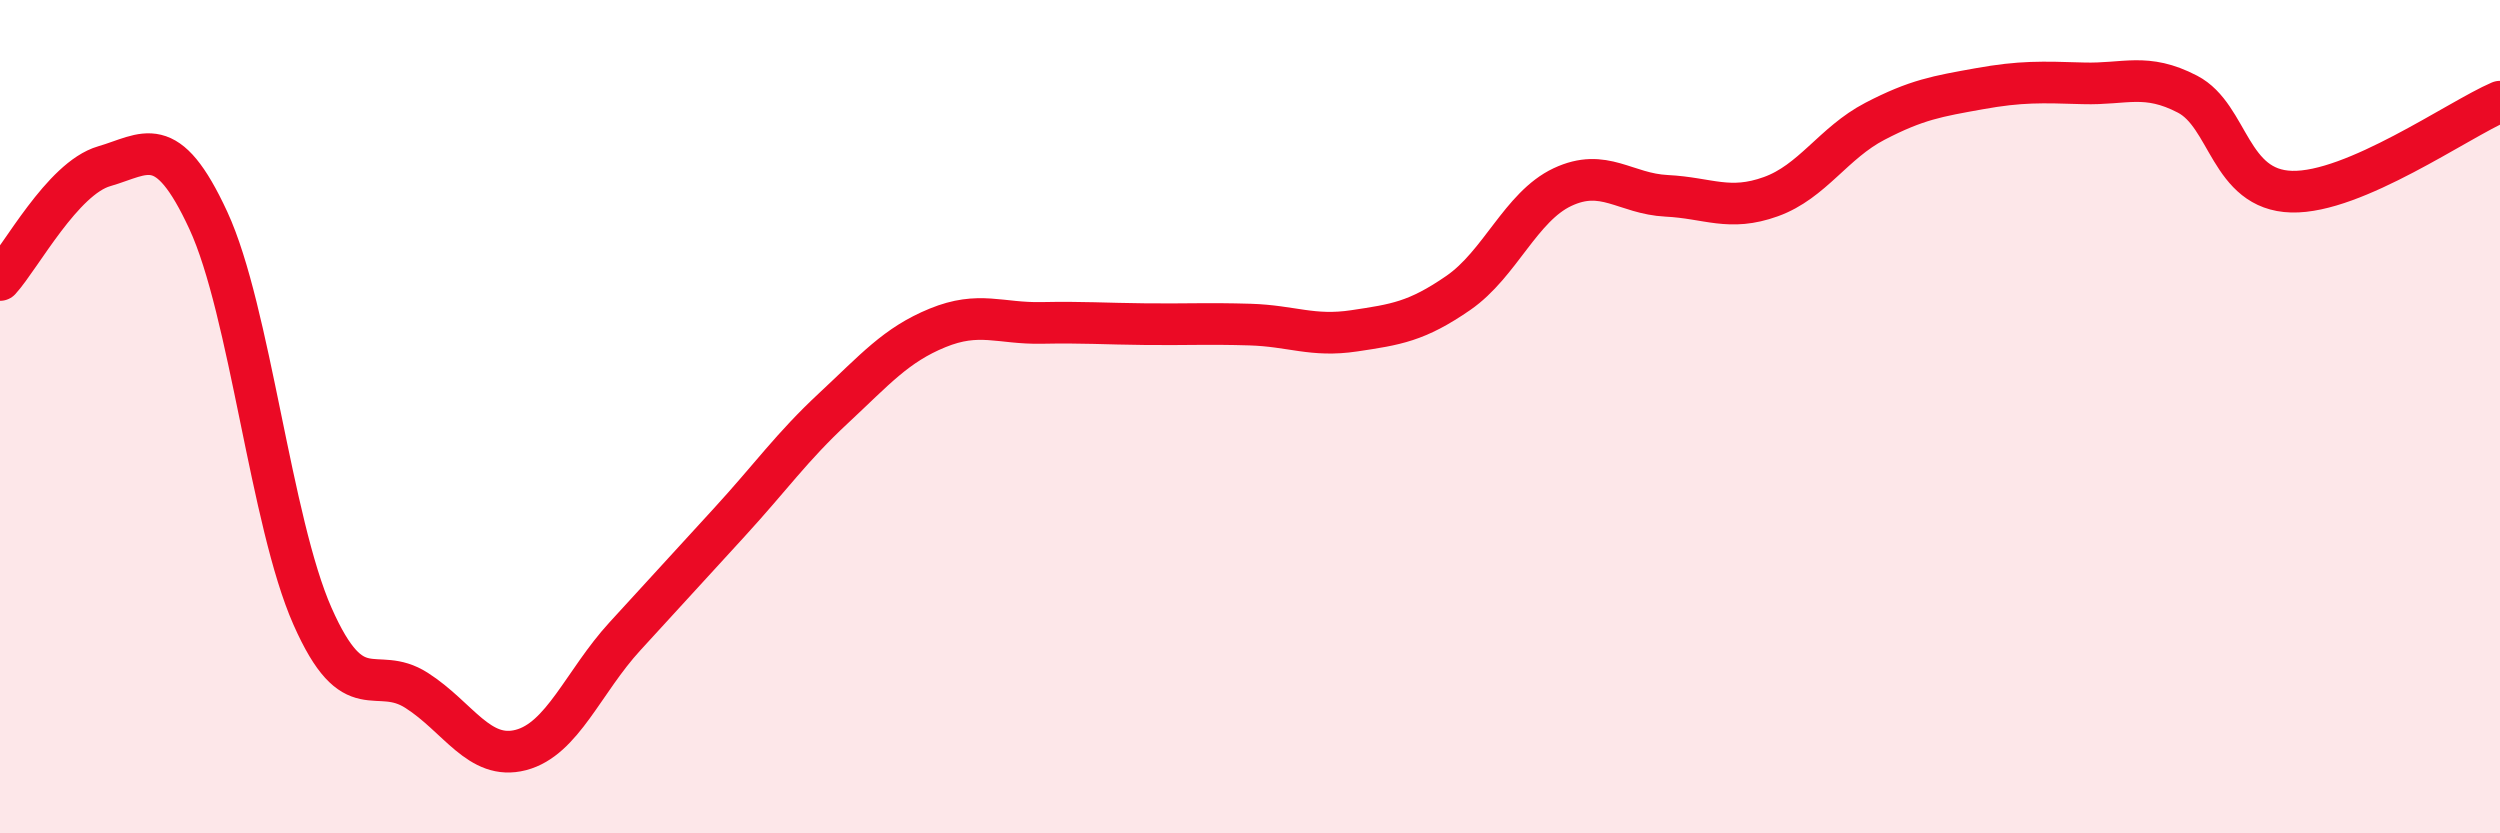 
    <svg width="60" height="20" viewBox="0 0 60 20" xmlns="http://www.w3.org/2000/svg">
      <path
        d="M 0,6.72 C 0.5,6.17 1.5,4.28 2.5,3.99 C 3.5,3.7 4,3.13 5,5.29 C 6,7.45 6.5,12.53 7.5,14.79 C 8.5,17.05 9,15.93 10,16.57 C 11,17.21 11.5,18.26 12.5,18 C 13.5,17.74 14,16.36 15,15.27 C 16,14.18 16.5,13.63 17.5,12.54 C 18.5,11.45 19,10.73 20,9.8 C 21,8.87 21.5,8.28 22.5,7.87 C 23.5,7.46 24,7.77 25,7.75 C 26,7.73 26.5,7.77 27.5,7.78 C 28.5,7.79 29,7.76 30,7.79 C 31,7.82 31.5,8.09 32.5,7.94 C 33.5,7.79 34,7.72 35,7.03 C 36,6.34 36.5,4.96 37.5,4.49 C 38.5,4.02 39,4.65 40,4.7 C 41,4.75 41.5,5.08 42.5,4.72 C 43.5,4.36 44,3.43 45,2.91 C 46,2.39 46.5,2.31 47.5,2.13 C 48.5,1.95 49,1.97 50,2 C 51,2.03 51.5,1.74 52.5,2.26 C 53.5,2.78 53.5,4.56 55,4.6 C 56.5,4.64 59,2.87 60,2.44L60 20L0 20Z"
        fill="#EB0A25"
        opacity="0.1"
        stroke-linecap="round"
        stroke-linejoin="round"
      />
      <path
        d="M 0,6.72 C 0.5,6.17 1.5,4.28 2.5,3.99 C 3.5,3.7 4,3.13 5,5.29 C 6,7.45 6.5,12.53 7.5,14.79 C 8.5,17.05 9,15.93 10,16.57 C 11,17.21 11.5,18.26 12.5,18 C 13.5,17.74 14,16.36 15,15.27 C 16,14.18 16.5,13.63 17.5,12.54 C 18.5,11.45 19,10.73 20,9.8 C 21,8.87 21.5,8.28 22.5,7.87 C 23.5,7.46 24,7.77 25,7.75 C 26,7.73 26.5,7.77 27.5,7.78 C 28.5,7.79 29,7.76 30,7.79 C 31,7.82 31.5,8.09 32.5,7.94 C 33.5,7.79 34,7.72 35,7.03 C 36,6.34 36.5,4.96 37.5,4.49 C 38.5,4.02 39,4.65 40,4.7 C 41,4.75 41.5,5.08 42.5,4.72 C 43.5,4.36 44,3.43 45,2.91 C 46,2.39 46.5,2.31 47.5,2.13 C 48.5,1.95 49,1.97 50,2 C 51,2.03 51.5,1.74 52.5,2.26 C 53.5,2.78 53.5,4.56 55,4.6 C 56.5,4.64 59,2.87 60,2.44"
        stroke="#EB0A25"
        stroke-width="1"
        fill="none"
        stroke-linecap="round"
        stroke-linejoin="round"
      />
    </svg>
  